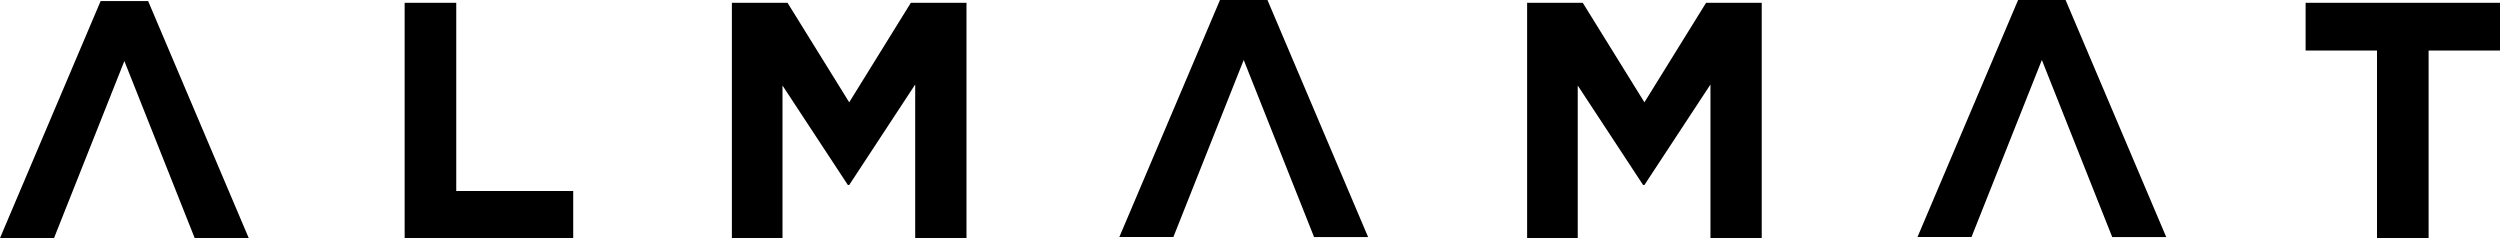 <?xml version="1.0" encoding="UTF-8"?> <svg xmlns="http://www.w3.org/2000/svg" width="126" height="12"> <path d="M20.394 12V.141h2.601v9.487h5.895V12h-8.496zm16.493 0V.141h2.804L42.8 5.156 45.907.14h2.804V12h-2.585V4.258L42.8 9.323h-.068L39.438 4.31V12h-2.55zm40.08 0V.141h2.804l3.108 5.015L85.987.14h2.804V12h-2.584V4.258l-3.328 5.065h-.067L79.518 4.31V12h-2.55zm42.834 0V2.547h-3.598V.14H126v2.406h-3.598V12h-2.6zM5.071.055V.053H7.47l-.002.006L12.537 12H9.813L6.268 3.076l-3.545 8.922H0L5.07.058 5.067.056h.003zM61.486.002V0h2.398l-.002.006 5.07 11.941h-2.723l-3.546-8.924-3.545 8.922h-2.723L61.485.006l-.002-.004h.003zm40.227 0V0h2.398l-.003.006 5.07 11.941h-2.722l-3.546-8.924-3.546 8.922h-2.722L101.71.006l-.002-.004h.004z" fill="#000" fill-rule="evenodd"></path> </svg> 